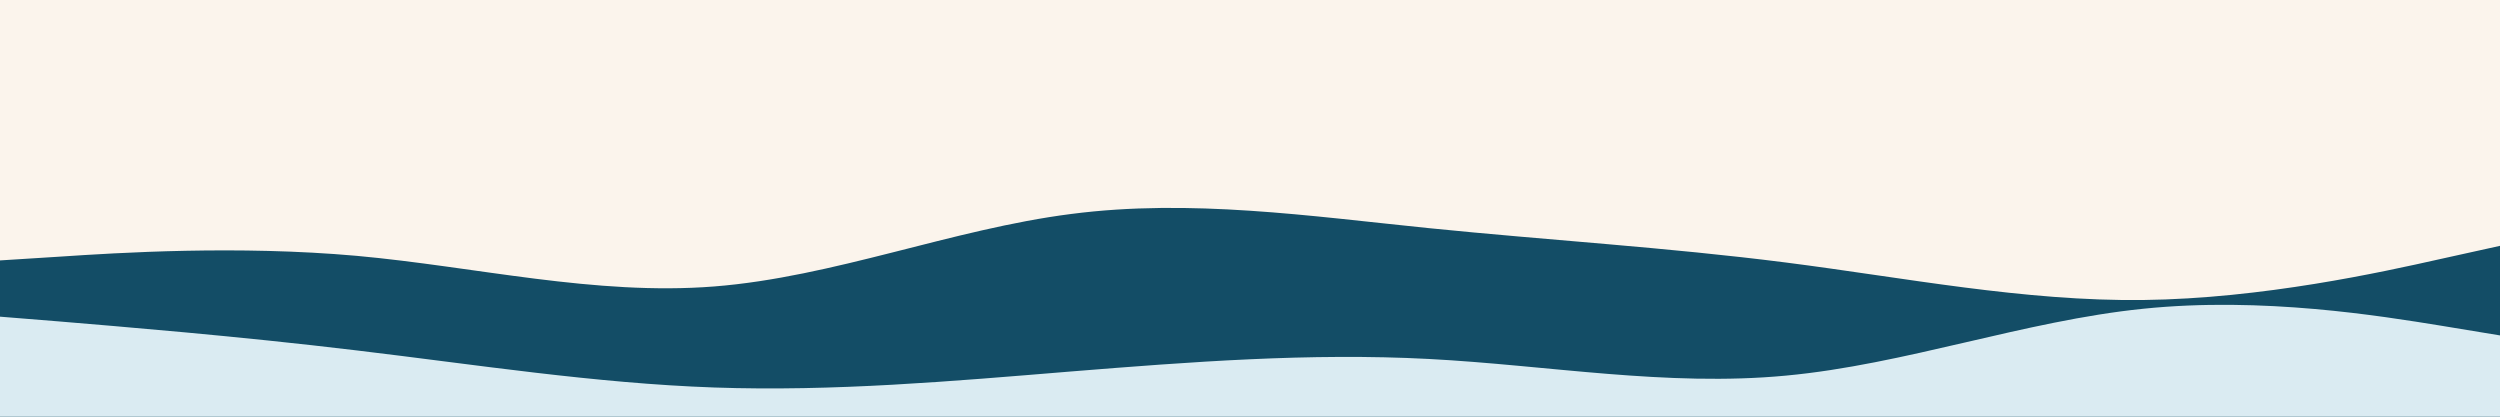 <svg height="200" viewBox="0 0 1200 200" width="1200" xmlns="http://www.w3.org/2000/svg"><path d="m0 0h1200v200h-1200z" fill="#fbf4ec"/><path d="m0 125 28.5-1.8c28.5-1.9 85.5-5.5 142.7-.4 57.1 5.2 114.5 19.2 171.6 14.7 57.2-4.5 114.2-27.5 171.4-34.8 57.1-7.4 114.5 1 171.6 6.8 57.2 5.8 114.2 9.2 171.4 16.5 57.1 7.3 114.5 18.7 171.6 18 57.2-.7 114.2-13.3 142.7-19.7l28.5-6.3v83h-28.5c-28.5 0-85.5 0-142.7 0-57.1 0-114.5 0-171.6 0-57.2 0-114.2 0-171.4 0-57.1 0-114.5 0-171.6 0-57.2 0-114.2 0-171.4 0-57.1 0-114.5 0-171.6 0-57.2 0-114.2 0-142.7 0h-28.5z" fill="#134d66"/><path d="m0 152 28.5 2.3c28.5 2.4 85.5 7 142.7 13.9 57.1 6.8 114.5 15.8 171.6 17.8 57.2 2 114.2-3 171.4-7.7 57.1-4.6 114.5-9 171.6-6 57.2 3 114.2 13.4 171.4 8 57.1-5.3 114.5-26.3 171.6-32.1 57.2-5.9 114.2 3.5 142.7 8.1l28.5 4.7v40h-28.5c-28.5 0-85.5 0-142.7 0-57.1 0-114.5 0-171.6 0-57.2 0-114.2 0-171.4 0-57.1 0-114.5 0-171.6 0-57.2 0-114.2 0-171.4 0-57.1 0-114.5 0-171.6 0-57.2 0-114.2 0-142.7 0h-28.5z" fill="#daebf2"/></svg>